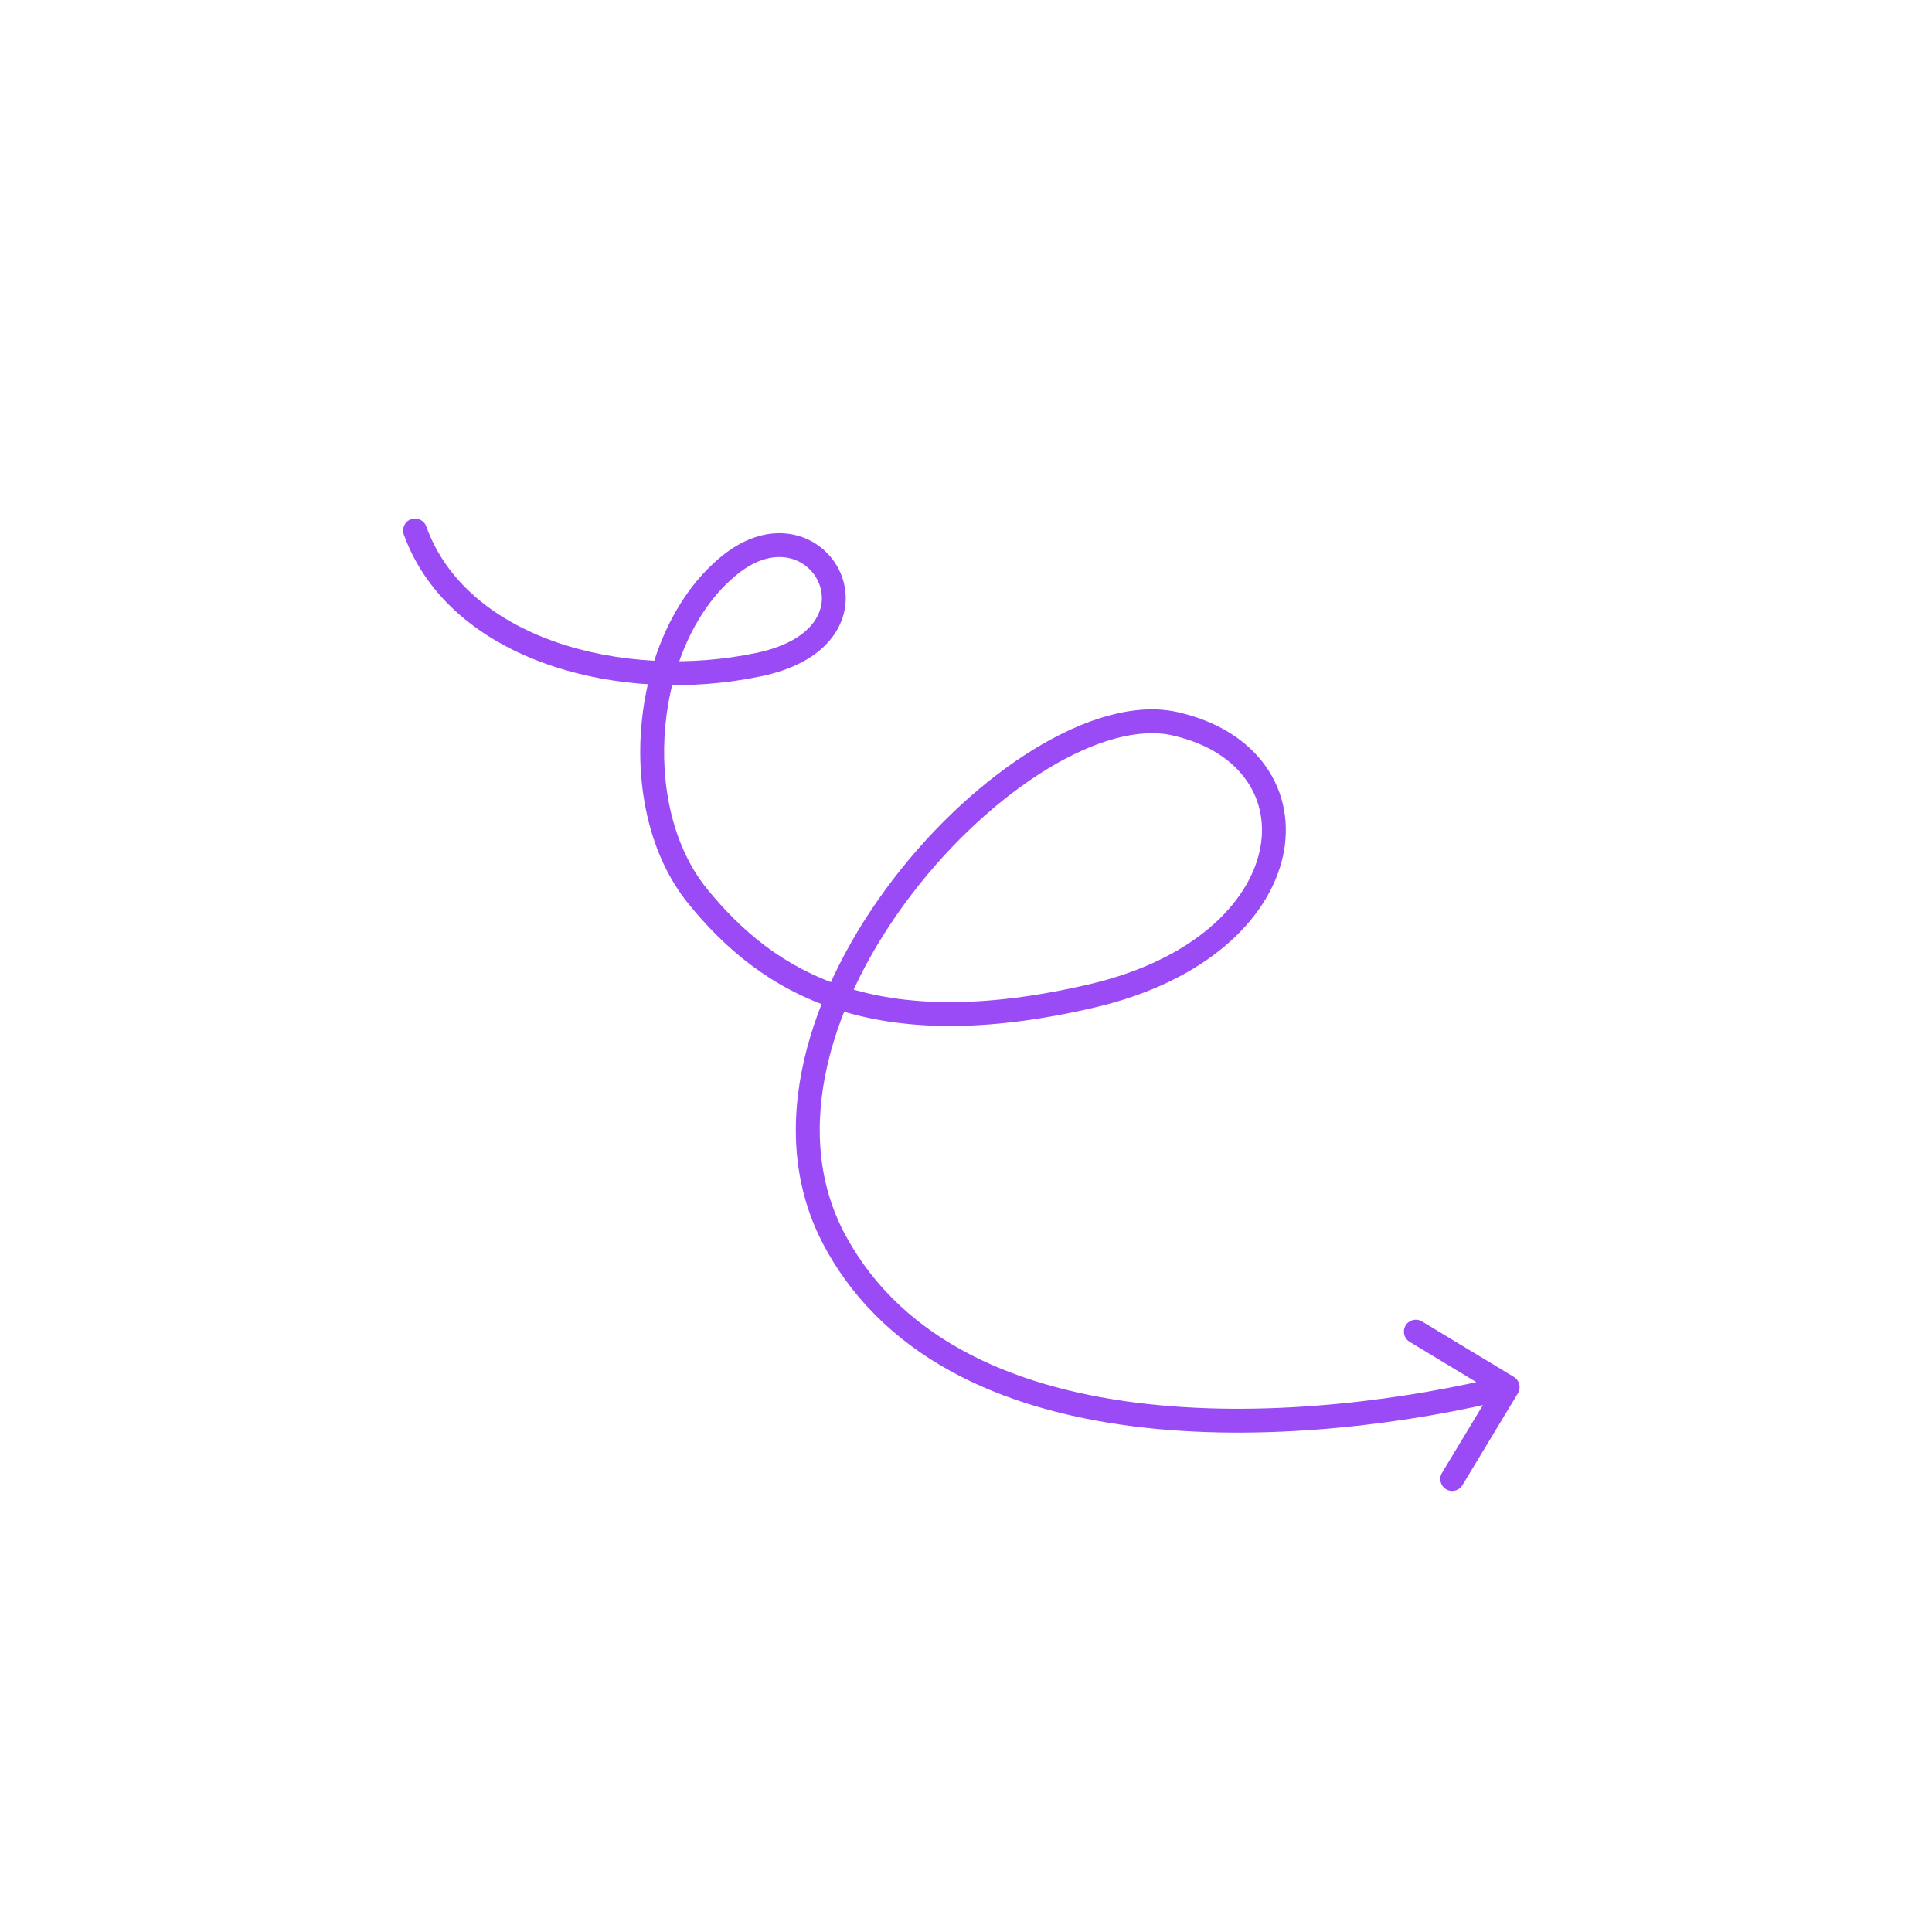<svg width="162" height="162" viewBox="0 0 162 162" fill="none" xmlns="http://www.w3.org/2000/svg">
<path d="M33.86 44.819C33.673 44.299 33.943 43.726 34.462 43.539C34.982 43.352 35.555 43.622 35.742 44.141L33.86 44.819ZM126.938 115.456C127.411 115.742 127.563 116.357 127.277 116.829L122.625 124.534C122.339 125.006 121.725 125.158 121.252 124.873C120.779 124.587 120.627 123.972 120.913 123.5L125.048 116.652L118.2 112.516C117.727 112.23 117.576 111.616 117.861 111.143C118.147 110.67 118.761 110.518 119.234 110.804L126.938 115.456ZM35.742 44.141C37.412 48.781 41.451 52.029 46.586 53.827C51.721 55.624 57.848 55.926 63.455 54.741L63.868 56.698C57.935 57.952 51.435 57.642 45.926 55.714C40.417 53.786 35.796 50.195 33.86 44.819L35.742 44.141ZM63.455 54.741C66.17 54.167 67.648 53.074 68.349 51.998C69.042 50.934 69.058 49.766 68.622 48.793C68.181 47.809 67.278 47.028 66.123 46.786C64.988 46.548 63.484 46.809 61.819 48.156L60.561 46.6C62.605 44.948 64.707 44.446 66.534 44.829C68.341 45.207 69.755 46.43 70.448 47.976C71.145 49.534 71.109 51.424 70.025 53.09C68.948 54.744 66.923 56.053 63.868 56.698L63.455 54.741ZM61.819 48.156C58.378 50.938 56.279 55.731 55.793 60.808C55.308 65.884 56.456 71.032 59.247 74.483L57.692 75.74C54.483 71.772 53.282 66.054 53.802 60.617C54.322 55.182 56.582 49.818 60.561 46.6L61.819 48.156ZM59.247 74.483C62.162 78.087 65.736 81.103 70.747 82.729C75.769 84.359 82.337 84.627 91.29 82.543L91.744 84.49C82.55 86.631 75.594 86.405 70.129 84.632C64.653 82.854 60.777 79.555 57.692 75.74L59.247 74.483ZM91.29 82.543C100.135 80.484 104.656 75.699 105.618 71.382C106.098 69.228 105.713 67.15 104.528 65.45C103.341 63.745 101.293 62.341 98.315 61.664L98.757 59.714C102.129 60.48 104.647 62.121 106.169 64.307C107.695 66.496 108.164 69.153 107.57 71.817C106.385 77.138 101.046 82.325 91.744 84.49L91.29 82.543ZM98.315 61.664C95.518 61.03 91.794 62.057 87.811 64.484C83.866 66.888 79.834 70.567 76.495 74.924C69.764 83.706 66.117 94.838 70.942 103.667L69.187 104.626C63.781 94.733 68.019 82.695 74.907 73.708C78.377 69.18 82.588 65.325 86.771 62.776C90.915 60.251 95.204 58.907 98.757 59.714L98.315 61.664ZM70.942 103.667C75.828 112.606 85.537 116.551 96.225 117.729C106.893 118.904 118.3 117.288 126.182 115.342L126.661 117.283C118.638 119.265 106.982 120.926 96.006 119.717C85.05 118.51 74.533 114.408 69.187 104.626L70.942 103.667Z" fill="#9A4BF5"/>
</svg>
